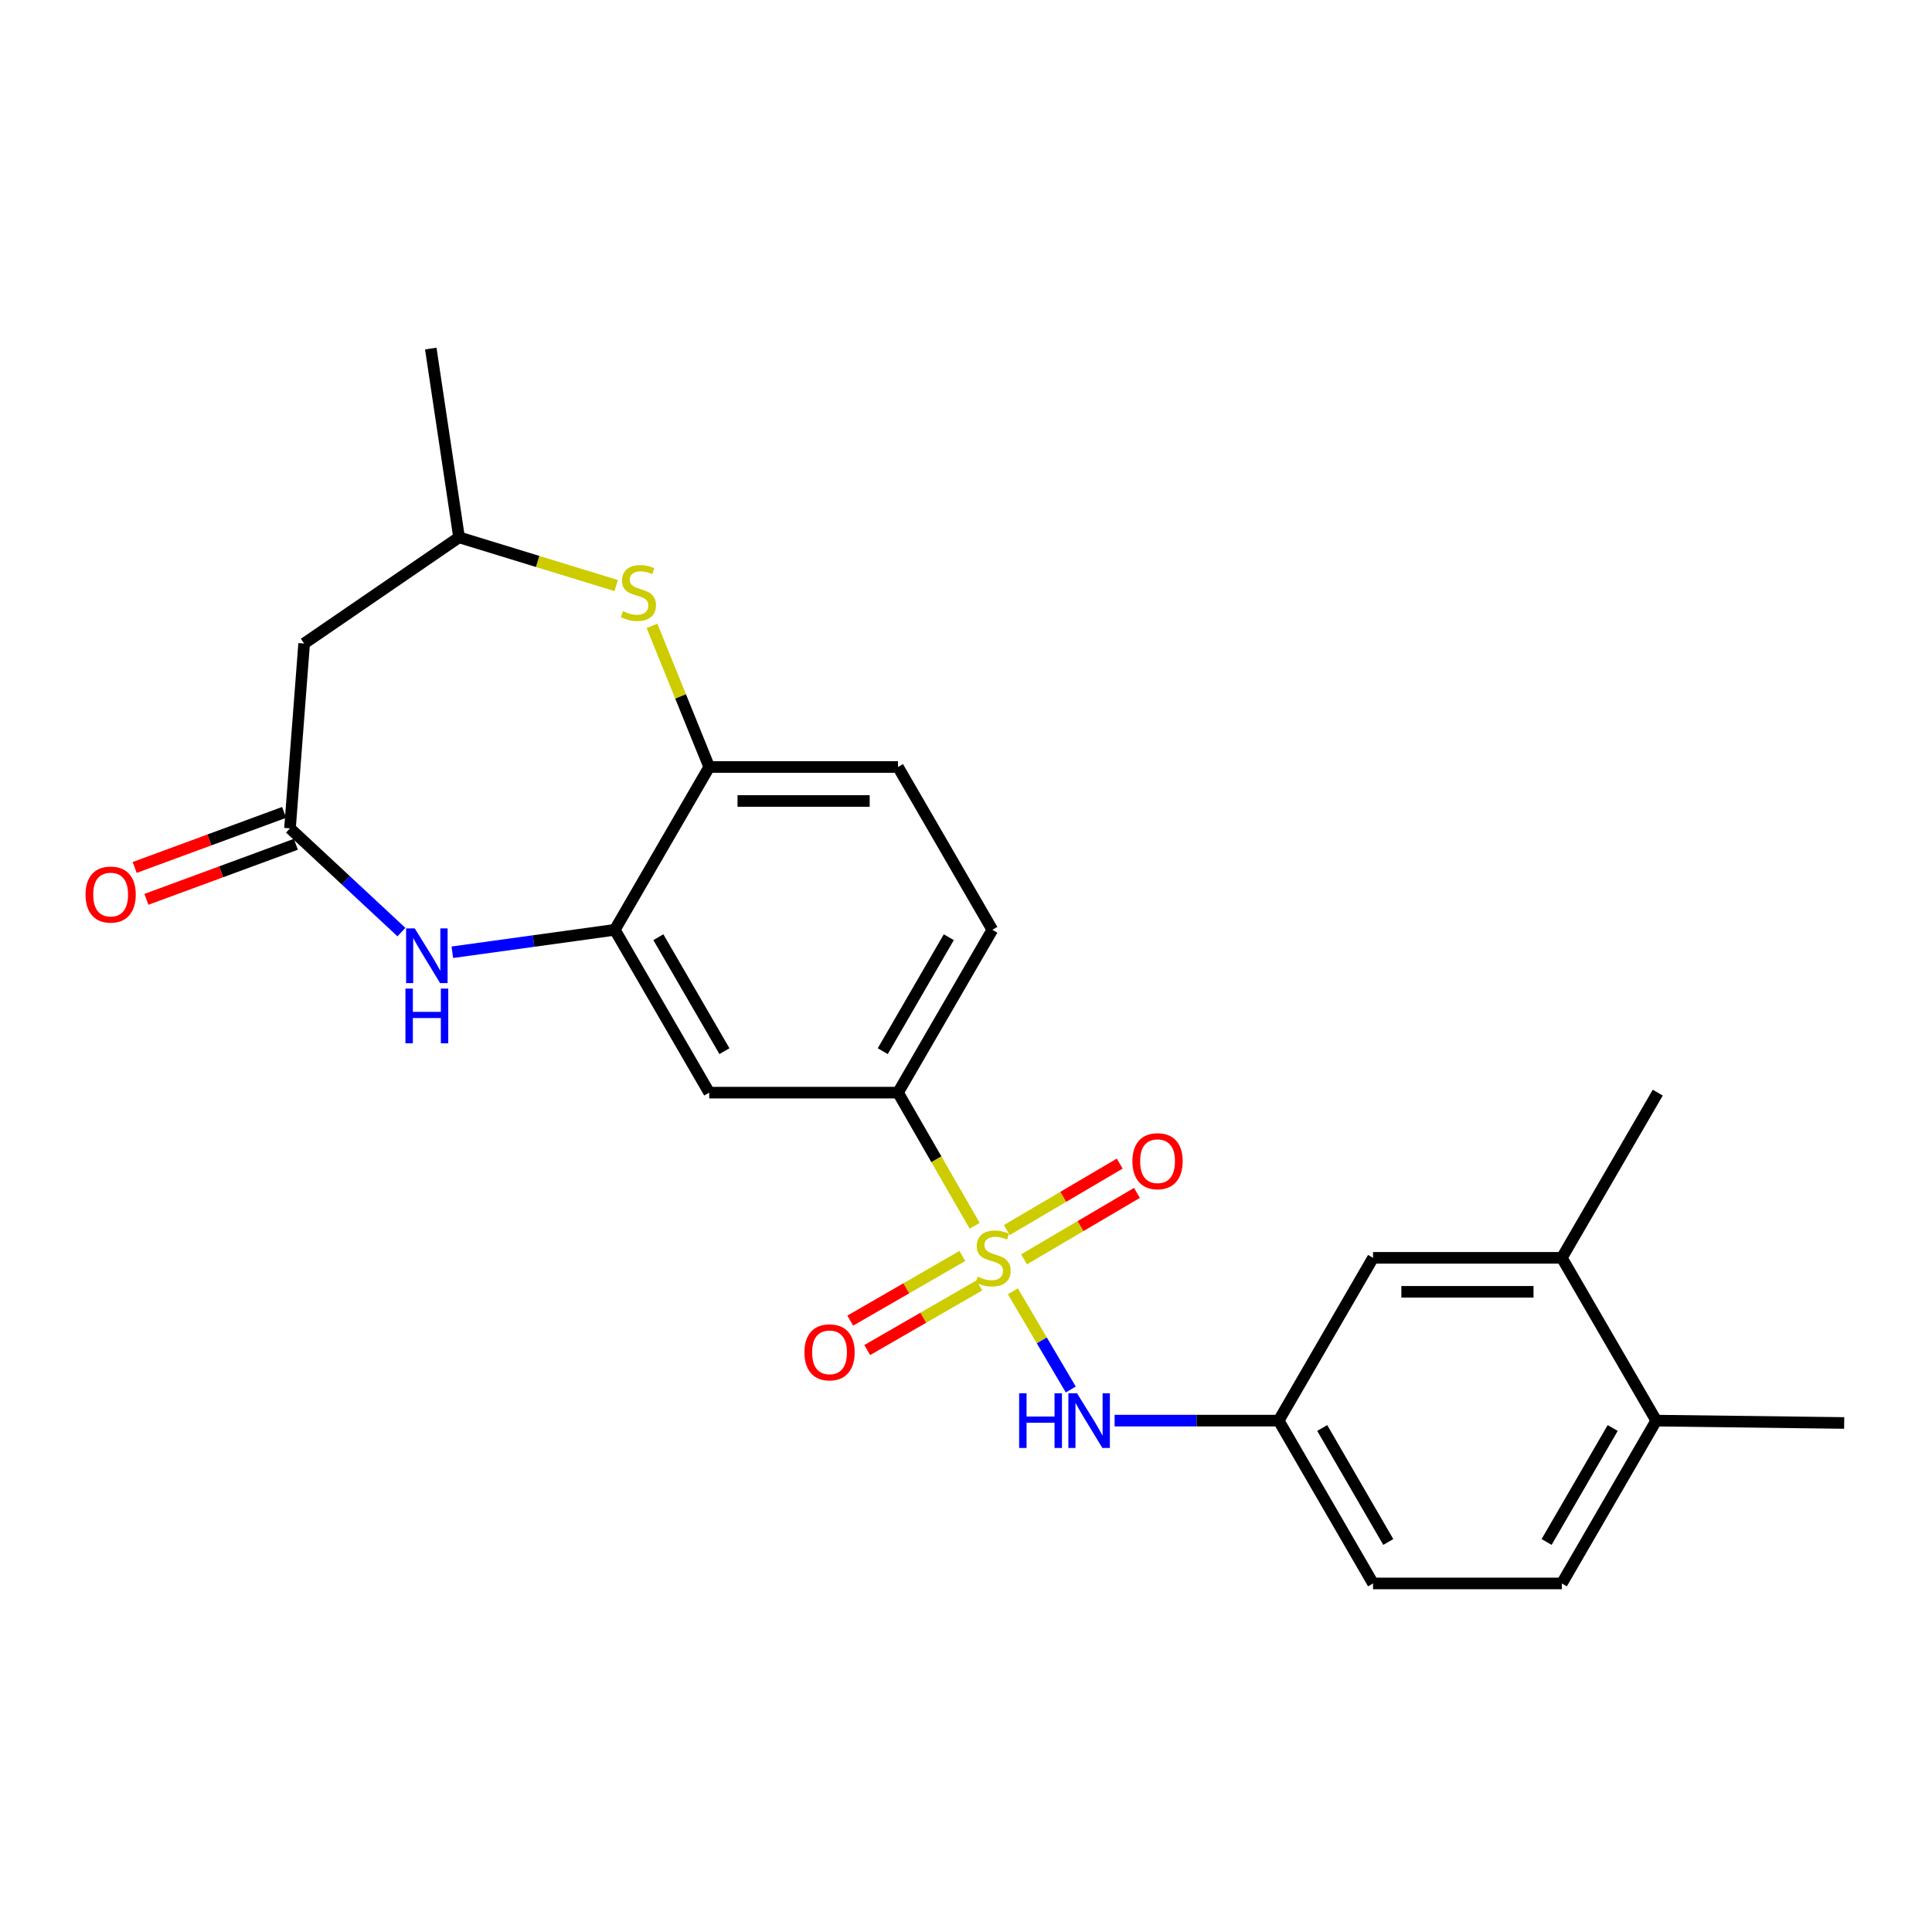 <?xml version='1.0' encoding='iso-8859-1'?>
<svg version='1.1' baseProfile='full'
              xmlns='http://www.w3.org/2000/svg'
                      xmlns:rdkit='http://www.rdkit.org/xml'
                      xmlns:xlink='http://www.w3.org/1999/xlink'
                  xml:space='preserve'
width='1000px' height='1000px' viewBox='0 0 1000 1000'>
<!-- END OF HEADER -->
<rect style='opacity:1.0;fill:#FFFFFF;stroke:none' width='1000' height='1000' x='0' y='0'> </rect>
<path class='bond-3' d='M 504.487,634.467 L 484.646,600.007' style='fill:none;fill-rule:evenodd;stroke:#CCCC00;stroke-width:6px;stroke-linecap:butt;stroke-linejoin:miter;stroke-opacity:1' />
<path class='bond-3' d='M 484.646,600.007 L 464.806,565.547' style='fill:none;fill-rule:evenodd;stroke:#000000;stroke-width:6px;stroke-linecap:butt;stroke-linejoin:miter;stroke-opacity:1' />
<path class='bond-4' d='M 524.254,668.379 L 539.242,693.793' style='fill:none;fill-rule:evenodd;stroke:#CCCC00;stroke-width:6px;stroke-linecap:butt;stroke-linejoin:miter;stroke-opacity:1' />
<path class='bond-4' d='M 539.242,693.793 L 554.23,719.207' style='fill:none;fill-rule:evenodd;stroke:#0000FF;stroke-width:6px;stroke-linecap:butt;stroke-linejoin:miter;stroke-opacity:1' />
<path class='bond-9' d='M 530.046,651.832 L 559.258,634.636' style='fill:none;fill-rule:evenodd;stroke:#CCCC00;stroke-width:6px;stroke-linecap:butt;stroke-linejoin:miter;stroke-opacity:1' />
<path class='bond-9' d='M 559.258,634.636 L 588.47,617.44' style='fill:none;fill-rule:evenodd;stroke:#FF0000;stroke-width:6px;stroke-linecap:butt;stroke-linejoin:miter;stroke-opacity:1' />
<path class='bond-9' d='M 521.125,636.677 L 550.337,619.481' style='fill:none;fill-rule:evenodd;stroke:#CCCC00;stroke-width:6px;stroke-linecap:butt;stroke-linejoin:miter;stroke-opacity:1' />
<path class='bond-9' d='M 550.337,619.481 L 579.548,602.285' style='fill:none;fill-rule:evenodd;stroke:#FF0000;stroke-width:6px;stroke-linecap:butt;stroke-linejoin:miter;stroke-opacity:1' />
<path class='bond-10' d='M 498.12,650.083 L 469.104,666.817' style='fill:none;fill-rule:evenodd;stroke:#CCCC00;stroke-width:6px;stroke-linecap:butt;stroke-linejoin:miter;stroke-opacity:1' />
<path class='bond-10' d='M 469.104,666.817 L 440.088,683.552' style='fill:none;fill-rule:evenodd;stroke:#FF0000;stroke-width:6px;stroke-linecap:butt;stroke-linejoin:miter;stroke-opacity:1' />
<path class='bond-10' d='M 506.906,665.317 L 477.89,682.051' style='fill:none;fill-rule:evenodd;stroke:#CCCC00;stroke-width:6px;stroke-linecap:butt;stroke-linejoin:miter;stroke-opacity:1' />
<path class='bond-10' d='M 477.89,682.051 L 448.874,698.786' style='fill:none;fill-rule:evenodd;stroke:#FF0000;stroke-width:6px;stroke-linecap:butt;stroke-linejoin:miter;stroke-opacity:1' />
<path class='bond-0' d='M 234.133,492.883 L 276.18,487.077' style='fill:none;fill-rule:evenodd;stroke:#0000FF;stroke-width:6px;stroke-linecap:butt;stroke-linejoin:miter;stroke-opacity:1' />
<path class='bond-0' d='M 276.18,487.077 L 318.227,481.271' style='fill:none;fill-rule:evenodd;stroke:#000000;stroke-width:6px;stroke-linecap:butt;stroke-linejoin:miter;stroke-opacity:1' />
<path class='bond-2' d='M 207.778,482.452 L 178.936,455.6' style='fill:none;fill-rule:evenodd;stroke:#0000FF;stroke-width:6px;stroke-linecap:butt;stroke-linejoin:miter;stroke-opacity:1' />
<path class='bond-2' d='M 178.936,455.6 L 150.095,428.748' style='fill:none;fill-rule:evenodd;stroke:#000000;stroke-width:6px;stroke-linecap:butt;stroke-linejoin:miter;stroke-opacity:1' />
<path class='bond-1' d='M 318.227,481.271 L 367.087,565.547' style='fill:none;fill-rule:evenodd;stroke:#000000;stroke-width:6px;stroke-linecap:butt;stroke-linejoin:miter;stroke-opacity:1' />
<path class='bond-1' d='M 340.77,485.092 L 374.972,544.085' style='fill:none;fill-rule:evenodd;stroke:#000000;stroke-width:6px;stroke-linecap:butt;stroke-linejoin:miter;stroke-opacity:1' />
<path class='bond-24' d='M 318.227,481.271 L 367.087,396.995' style='fill:none;fill-rule:evenodd;stroke:#000000;stroke-width:6px;stroke-linecap:butt;stroke-linejoin:miter;stroke-opacity:1' />
<path class='bond-8' d='M 150.095,428.748 L 157.423,333.08' style='fill:none;fill-rule:evenodd;stroke:#000000;stroke-width:6px;stroke-linecap:butt;stroke-linejoin:miter;stroke-opacity:1' />
<path class='bond-15' d='M 147.056,420.497 L 108.38,434.744' style='fill:none;fill-rule:evenodd;stroke:#000000;stroke-width:6px;stroke-linecap:butt;stroke-linejoin:miter;stroke-opacity:1' />
<path class='bond-15' d='M 108.38,434.744 L 69.704,448.992' style='fill:none;fill-rule:evenodd;stroke:#FF0000;stroke-width:6px;stroke-linecap:butt;stroke-linejoin:miter;stroke-opacity:1' />
<path class='bond-15' d='M 153.135,436.998 L 114.459,451.246' style='fill:none;fill-rule:evenodd;stroke:#000000;stroke-width:6px;stroke-linecap:butt;stroke-linejoin:miter;stroke-opacity:1' />
<path class='bond-15' d='M 114.459,451.246 L 75.783,465.493' style='fill:none;fill-rule:evenodd;stroke:#FF0000;stroke-width:6px;stroke-linecap:butt;stroke-linejoin:miter;stroke-opacity:1' />
<path class='bond-6' d='M 464.806,565.547 L 367.087,565.547' style='fill:none;fill-rule:evenodd;stroke:#000000;stroke-width:6px;stroke-linecap:butt;stroke-linejoin:miter;stroke-opacity:1' />
<path class='bond-17' d='M 464.806,565.547 L 513.636,481.271' style='fill:none;fill-rule:evenodd;stroke:#000000;stroke-width:6px;stroke-linecap:butt;stroke-linejoin:miter;stroke-opacity:1' />
<path class='bond-17' d='M 456.914,544.089 L 491.095,485.096' style='fill:none;fill-rule:evenodd;stroke:#000000;stroke-width:6px;stroke-linecap:butt;stroke-linejoin:miter;stroke-opacity:1' />
<path class='bond-13' d='M 576.92,735.31 L 619.378,735.31' style='fill:none;fill-rule:evenodd;stroke:#0000FF;stroke-width:6px;stroke-linecap:butt;stroke-linejoin:miter;stroke-opacity:1' />
<path class='bond-13' d='M 619.378,735.31 L 661.837,735.31' style='fill:none;fill-rule:evenodd;stroke:#000000;stroke-width:6px;stroke-linecap:butt;stroke-linejoin:miter;stroke-opacity:1' />
<path class='bond-5' d='M 337.47,323.941 L 352.278,360.468' style='fill:none;fill-rule:evenodd;stroke:#CCCC00;stroke-width:6px;stroke-linecap:butt;stroke-linejoin:miter;stroke-opacity:1' />
<path class='bond-5' d='M 352.278,360.468 L 367.087,396.995' style='fill:none;fill-rule:evenodd;stroke:#000000;stroke-width:6px;stroke-linecap:butt;stroke-linejoin:miter;stroke-opacity:1' />
<path class='bond-12' d='M 318.941,303.09 L 278.273,290.607' style='fill:none;fill-rule:evenodd;stroke:#CCCC00;stroke-width:6px;stroke-linecap:butt;stroke-linejoin:miter;stroke-opacity:1' />
<path class='bond-12' d='M 278.273,290.607 L 237.605,278.124' style='fill:none;fill-rule:evenodd;stroke:#000000;stroke-width:6px;stroke-linecap:butt;stroke-linejoin:miter;stroke-opacity:1' />
<path class='bond-7' d='M 367.087,396.995 L 464.806,396.995' style='fill:none;fill-rule:evenodd;stroke:#000000;stroke-width:6px;stroke-linecap:butt;stroke-linejoin:miter;stroke-opacity:1' />
<path class='bond-7' d='M 381.744,414.581 L 450.148,414.581' style='fill:none;fill-rule:evenodd;stroke:#000000;stroke-width:6px;stroke-linecap:butt;stroke-linejoin:miter;stroke-opacity:1' />
<path class='bond-26' d='M 157.423,333.08 L 237.605,278.124' style='fill:none;fill-rule:evenodd;stroke:#000000;stroke-width:6px;stroke-linecap:butt;stroke-linejoin:miter;stroke-opacity:1' />
<path class='bond-11' d='M 808.406,651.054 L 710.687,651.054' style='fill:none;fill-rule:evenodd;stroke:#000000;stroke-width:6px;stroke-linecap:butt;stroke-linejoin:miter;stroke-opacity:1' />
<path class='bond-11' d='M 793.748,668.64 L 725.345,668.64' style='fill:none;fill-rule:evenodd;stroke:#000000;stroke-width:6px;stroke-linecap:butt;stroke-linejoin:miter;stroke-opacity:1' />
<path class='bond-21' d='M 808.406,651.054 L 858.057,565.547' style='fill:none;fill-rule:evenodd;stroke:#000000;stroke-width:6px;stroke-linecap:butt;stroke-linejoin:miter;stroke-opacity:1' />
<path class='bond-25' d='M 808.406,651.054 L 857.266,735.31' style='fill:none;fill-rule:evenodd;stroke:#000000;stroke-width:6px;stroke-linecap:butt;stroke-linejoin:miter;stroke-opacity:1' />
<path class='bond-23' d='M 237.605,278.124 L 222.97,180.414' style='fill:none;fill-rule:evenodd;stroke:#000000;stroke-width:6px;stroke-linecap:butt;stroke-linejoin:miter;stroke-opacity:1' />
<path class='bond-14' d='M 661.837,735.31 L 710.687,651.054' style='fill:none;fill-rule:evenodd;stroke:#000000;stroke-width:6px;stroke-linecap:butt;stroke-linejoin:miter;stroke-opacity:1' />
<path class='bond-20' d='M 661.837,735.31 L 710.687,819.586' style='fill:none;fill-rule:evenodd;stroke:#000000;stroke-width:6px;stroke-linecap:butt;stroke-linejoin:miter;stroke-opacity:1' />
<path class='bond-20' d='M 684.379,739.132 L 718.574,798.125' style='fill:none;fill-rule:evenodd;stroke:#000000;stroke-width:6px;stroke-linecap:butt;stroke-linejoin:miter;stroke-opacity:1' />
<path class='bond-16' d='M 857.266,735.31 L 808.406,819.586' style='fill:none;fill-rule:evenodd;stroke:#000000;stroke-width:6px;stroke-linecap:butt;stroke-linejoin:miter;stroke-opacity:1' />
<path class='bond-16' d='M 834.723,739.131 L 800.521,798.124' style='fill:none;fill-rule:evenodd;stroke:#000000;stroke-width:6px;stroke-linecap:butt;stroke-linejoin:miter;stroke-opacity:1' />
<path class='bond-22' d='M 857.266,735.31 L 954.545,736.531' style='fill:none;fill-rule:evenodd;stroke:#000000;stroke-width:6px;stroke-linecap:butt;stroke-linejoin:miter;stroke-opacity:1' />
<path class='bond-18' d='M 513.636,481.271 L 464.806,396.995' style='fill:none;fill-rule:evenodd;stroke:#000000;stroke-width:6px;stroke-linecap:butt;stroke-linejoin:miter;stroke-opacity:1' />
<path class='bond-19' d='M 808.406,819.586 L 710.687,819.586' style='fill:none;fill-rule:evenodd;stroke:#000000;stroke-width:6px;stroke-linecap:butt;stroke-linejoin:miter;stroke-opacity:1' />
<path  class='atom-0' d='M 506.037 660.774
Q 506.357 660.894, 507.677 661.454
Q 508.997 662.014, 510.437 662.374
Q 511.917 662.694, 513.357 662.694
Q 516.037 662.694, 517.597 661.414
Q 519.157 660.094, 519.157 657.814
Q 519.157 656.254, 518.357 655.294
Q 517.597 654.334, 516.397 653.814
Q 515.197 653.294, 513.197 652.694
Q 510.677 651.934, 509.157 651.214
Q 507.677 650.494, 506.597 648.974
Q 505.557 647.454, 505.557 644.894
Q 505.557 641.334, 507.957 639.134
Q 510.397 636.934, 515.197 636.934
Q 518.477 636.934, 522.197 638.494
L 521.277 641.574
Q 517.877 640.174, 515.317 640.174
Q 512.557 640.174, 511.037 641.334
Q 509.517 642.454, 509.557 644.414
Q 509.557 645.934, 510.317 646.854
Q 511.117 647.774, 512.237 648.294
Q 513.397 648.814, 515.317 649.414
Q 517.877 650.214, 519.397 651.014
Q 520.917 651.814, 521.997 653.454
Q 523.117 655.054, 523.117 657.814
Q 523.117 661.734, 520.477 663.854
Q 517.877 665.934, 513.517 665.934
Q 510.997 665.934, 509.077 665.374
Q 507.197 664.854, 504.957 663.934
L 506.037 660.774
' fill='#CCCC00'/>
<path  class='atom-1' d='M 214.677 480.545
L 223.957 495.545
Q 224.877 497.025, 226.357 499.705
Q 227.837 502.385, 227.917 502.545
L 227.917 480.545
L 231.677 480.545
L 231.677 508.865
L 227.797 508.865
L 217.837 492.465
Q 216.677 490.545, 215.437 488.345
Q 214.237 486.145, 213.877 485.465
L 213.877 508.865
L 210.197 508.865
L 210.197 480.545
L 214.677 480.545
' fill='#0000FF'/>
<path  class='atom-1' d='M 209.857 511.697
L 213.697 511.697
L 213.697 523.737
L 228.177 523.737
L 228.177 511.697
L 232.017 511.697
L 232.017 540.017
L 228.177 540.017
L 228.177 526.937
L 213.697 526.937
L 213.697 540.017
L 209.857 540.017
L 209.857 511.697
' fill='#0000FF'/>
<path  class='atom-5' d='M 527.507 721.15
L 531.347 721.15
L 531.347 733.19
L 545.827 733.19
L 545.827 721.15
L 549.667 721.15
L 549.667 749.47
L 545.827 749.47
L 545.827 736.39
L 531.347 736.39
L 531.347 749.47
L 527.507 749.47
L 527.507 721.15
' fill='#0000FF'/>
<path  class='atom-5' d='M 557.467 721.15
L 566.747 736.15
Q 567.667 737.63, 569.147 740.31
Q 570.627 742.99, 570.707 743.15
L 570.707 721.15
L 574.467 721.15
L 574.467 749.47
L 570.587 749.47
L 560.627 733.07
Q 559.467 731.15, 558.227 728.95
Q 557.027 726.75, 556.667 726.07
L 556.667 749.47
L 552.987 749.47
L 552.987 721.15
L 557.467 721.15
' fill='#0000FF'/>
<path  class='atom-6' d='M 322.449 316.343
Q 322.769 316.463, 324.089 317.023
Q 325.409 317.583, 326.849 317.943
Q 328.329 318.263, 329.769 318.263
Q 332.449 318.263, 334.009 316.983
Q 335.569 315.663, 335.569 313.383
Q 335.569 311.823, 334.769 310.863
Q 334.009 309.903, 332.809 309.383
Q 331.609 308.863, 329.609 308.263
Q 327.089 307.503, 325.569 306.783
Q 324.089 306.063, 323.009 304.543
Q 321.969 303.023, 321.969 300.463
Q 321.969 296.903, 324.369 294.703
Q 326.809 292.503, 331.609 292.503
Q 334.889 292.503, 338.609 294.063
L 337.689 297.143
Q 334.289 295.743, 331.729 295.743
Q 328.969 295.743, 327.449 296.903
Q 325.929 298.023, 325.969 299.983
Q 325.969 301.503, 326.729 302.423
Q 327.529 303.343, 328.649 303.863
Q 329.809 304.383, 331.729 304.983
Q 334.289 305.783, 335.809 306.583
Q 337.329 307.383, 338.409 309.023
Q 339.529 310.623, 339.529 313.383
Q 339.529 317.303, 336.889 319.423
Q 334.289 321.503, 329.929 321.503
Q 327.409 321.503, 325.489 320.943
Q 323.609 320.423, 321.369 319.503
L 322.449 316.343
' fill='#CCCC00'/>
<path  class='atom-10' d='M 586.143 601.033
Q 586.143 594.233, 589.503 590.433
Q 592.863 586.633, 599.143 586.633
Q 605.423 586.633, 608.783 590.433
Q 612.143 594.233, 612.143 601.033
Q 612.143 607.913, 608.743 611.833
Q 605.343 615.713, 599.143 615.713
Q 592.903 615.713, 589.503 611.833
Q 586.143 607.953, 586.143 601.033
M 599.143 612.513
Q 603.463 612.513, 605.783 609.633
Q 608.143 606.713, 608.143 601.033
Q 608.143 595.473, 605.783 592.673
Q 603.463 589.833, 599.143 589.833
Q 594.823 589.833, 592.463 592.633
Q 590.143 595.433, 590.143 601.033
Q 590.143 606.753, 592.463 609.633
Q 594.823 612.513, 599.143 612.513
' fill='#FF0000'/>
<path  class='atom-11' d='M 416.37 699.964
Q 416.37 693.164, 419.73 689.364
Q 423.09 685.564, 429.37 685.564
Q 435.65 685.564, 439.01 689.364
Q 442.37 693.164, 442.37 699.964
Q 442.37 706.844, 438.97 710.764
Q 435.57 714.644, 429.37 714.644
Q 423.13 714.644, 419.73 710.764
Q 416.37 706.884, 416.37 699.964
M 429.37 711.444
Q 433.69 711.444, 436.01 708.564
Q 438.37 705.644, 438.37 699.964
Q 438.37 694.404, 436.01 691.604
Q 433.69 688.764, 429.37 688.764
Q 425.05 688.764, 422.69 691.564
Q 420.37 694.364, 420.37 699.964
Q 420.37 705.684, 422.69 708.564
Q 425.05 711.444, 429.37 711.444
' fill='#FF0000'/>
<path  class='atom-16' d='M 44.271 463.022
Q 44.271 456.222, 47.631 452.422
Q 50.991 448.622, 57.271 448.622
Q 63.551 448.622, 66.911 452.422
Q 70.271 456.222, 70.271 463.022
Q 70.271 469.902, 66.871 473.822
Q 63.471 477.702, 57.271 477.702
Q 51.031 477.702, 47.631 473.822
Q 44.271 469.942, 44.271 463.022
M 57.271 474.502
Q 61.591 474.502, 63.911 471.622
Q 66.271 468.702, 66.271 463.022
Q 66.271 457.462, 63.911 454.662
Q 61.591 451.822, 57.271 451.822
Q 52.951 451.822, 50.591 454.622
Q 48.271 457.422, 48.271 463.022
Q 48.271 468.742, 50.591 471.622
Q 52.951 474.502, 57.271 474.502
' fill='#FF0000'/>
</svg>
